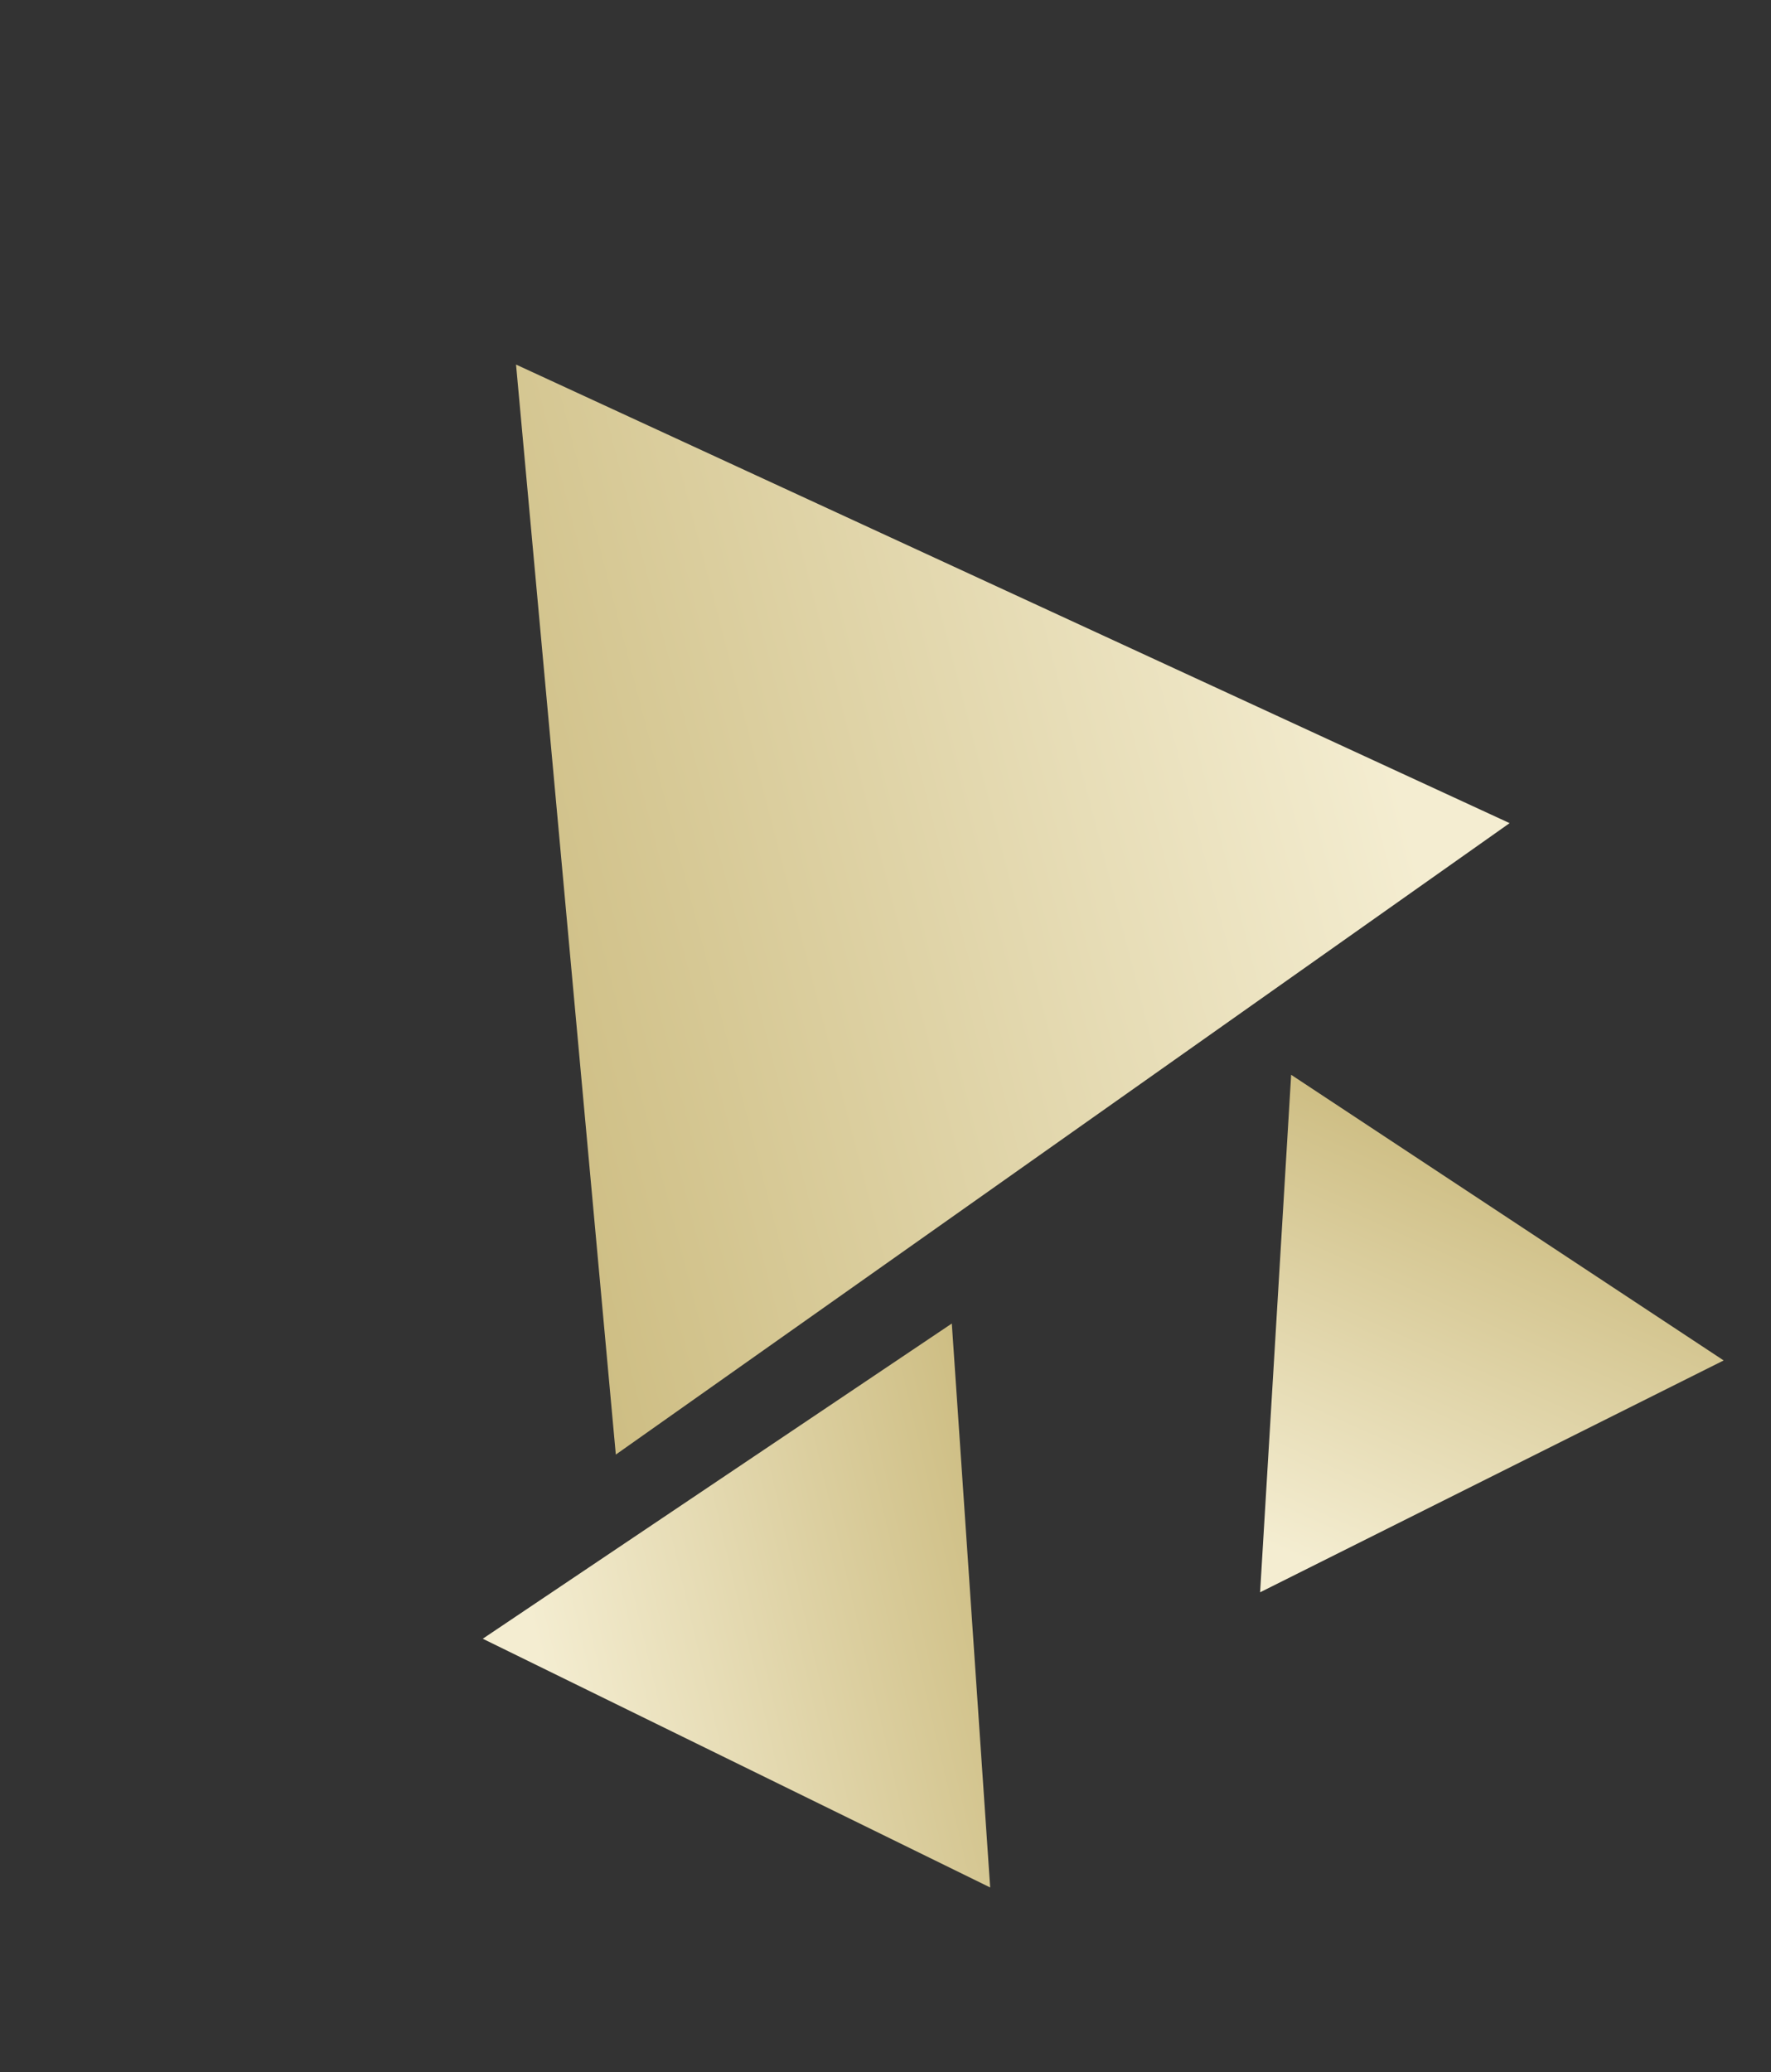 <?xml version="1.0" encoding="UTF-8"?> <svg xmlns="http://www.w3.org/2000/svg" width="171" height="200" viewBox="0 0 171 200" fill="none"><rect x="0" y="0" width="171" height="200" fill="#333333" stroke="none"/> <path d="M49.826 35.19L145.762 79.454L59.461 140.405L49.826 35.19Z" fill="url(#paint0_linear_329_2)"></path> <path d="M166.429 131.318L121.67 153.698L124.668 103.746L166.429 131.318Z" fill="url(#paint1_linear_329_2)"></path> <path d="M95.606 182.189L46.613 158.18L91.902 127.755L95.606 182.189Z" fill="url(#paint2_linear_329_2)"></path> <defs> <linearGradient id="paint0_linear_329_2" x1="42.77" y1="73.455" x2="128.662" y2="51.22" gradientUnits="userSpaceOnUse"> <stop stop-color="#CEBE84"></stop> <stop offset="1" stop-color="#F4EDD1"></stop> </linearGradient> <linearGradient id="paint1_linear_329_2" x1="154.367" y1="117.386" x2="137.172" y2="155.729" gradientUnits="userSpaceOnUse"> <stop stop-color="#CEBE84"></stop> <stop offset="1" stop-color="#F4EDD1"></stop> </linearGradient> <linearGradient id="paint2_linear_329_2" x1="99.711" y1="162.52" x2="55.101" y2="172.962" gradientUnits="userSpaceOnUse"> <stop stop-color="#CEBE84"></stop> <stop offset="1" stop-color="#F4EDD1"></stop> </linearGradient> </defs> </svg> 